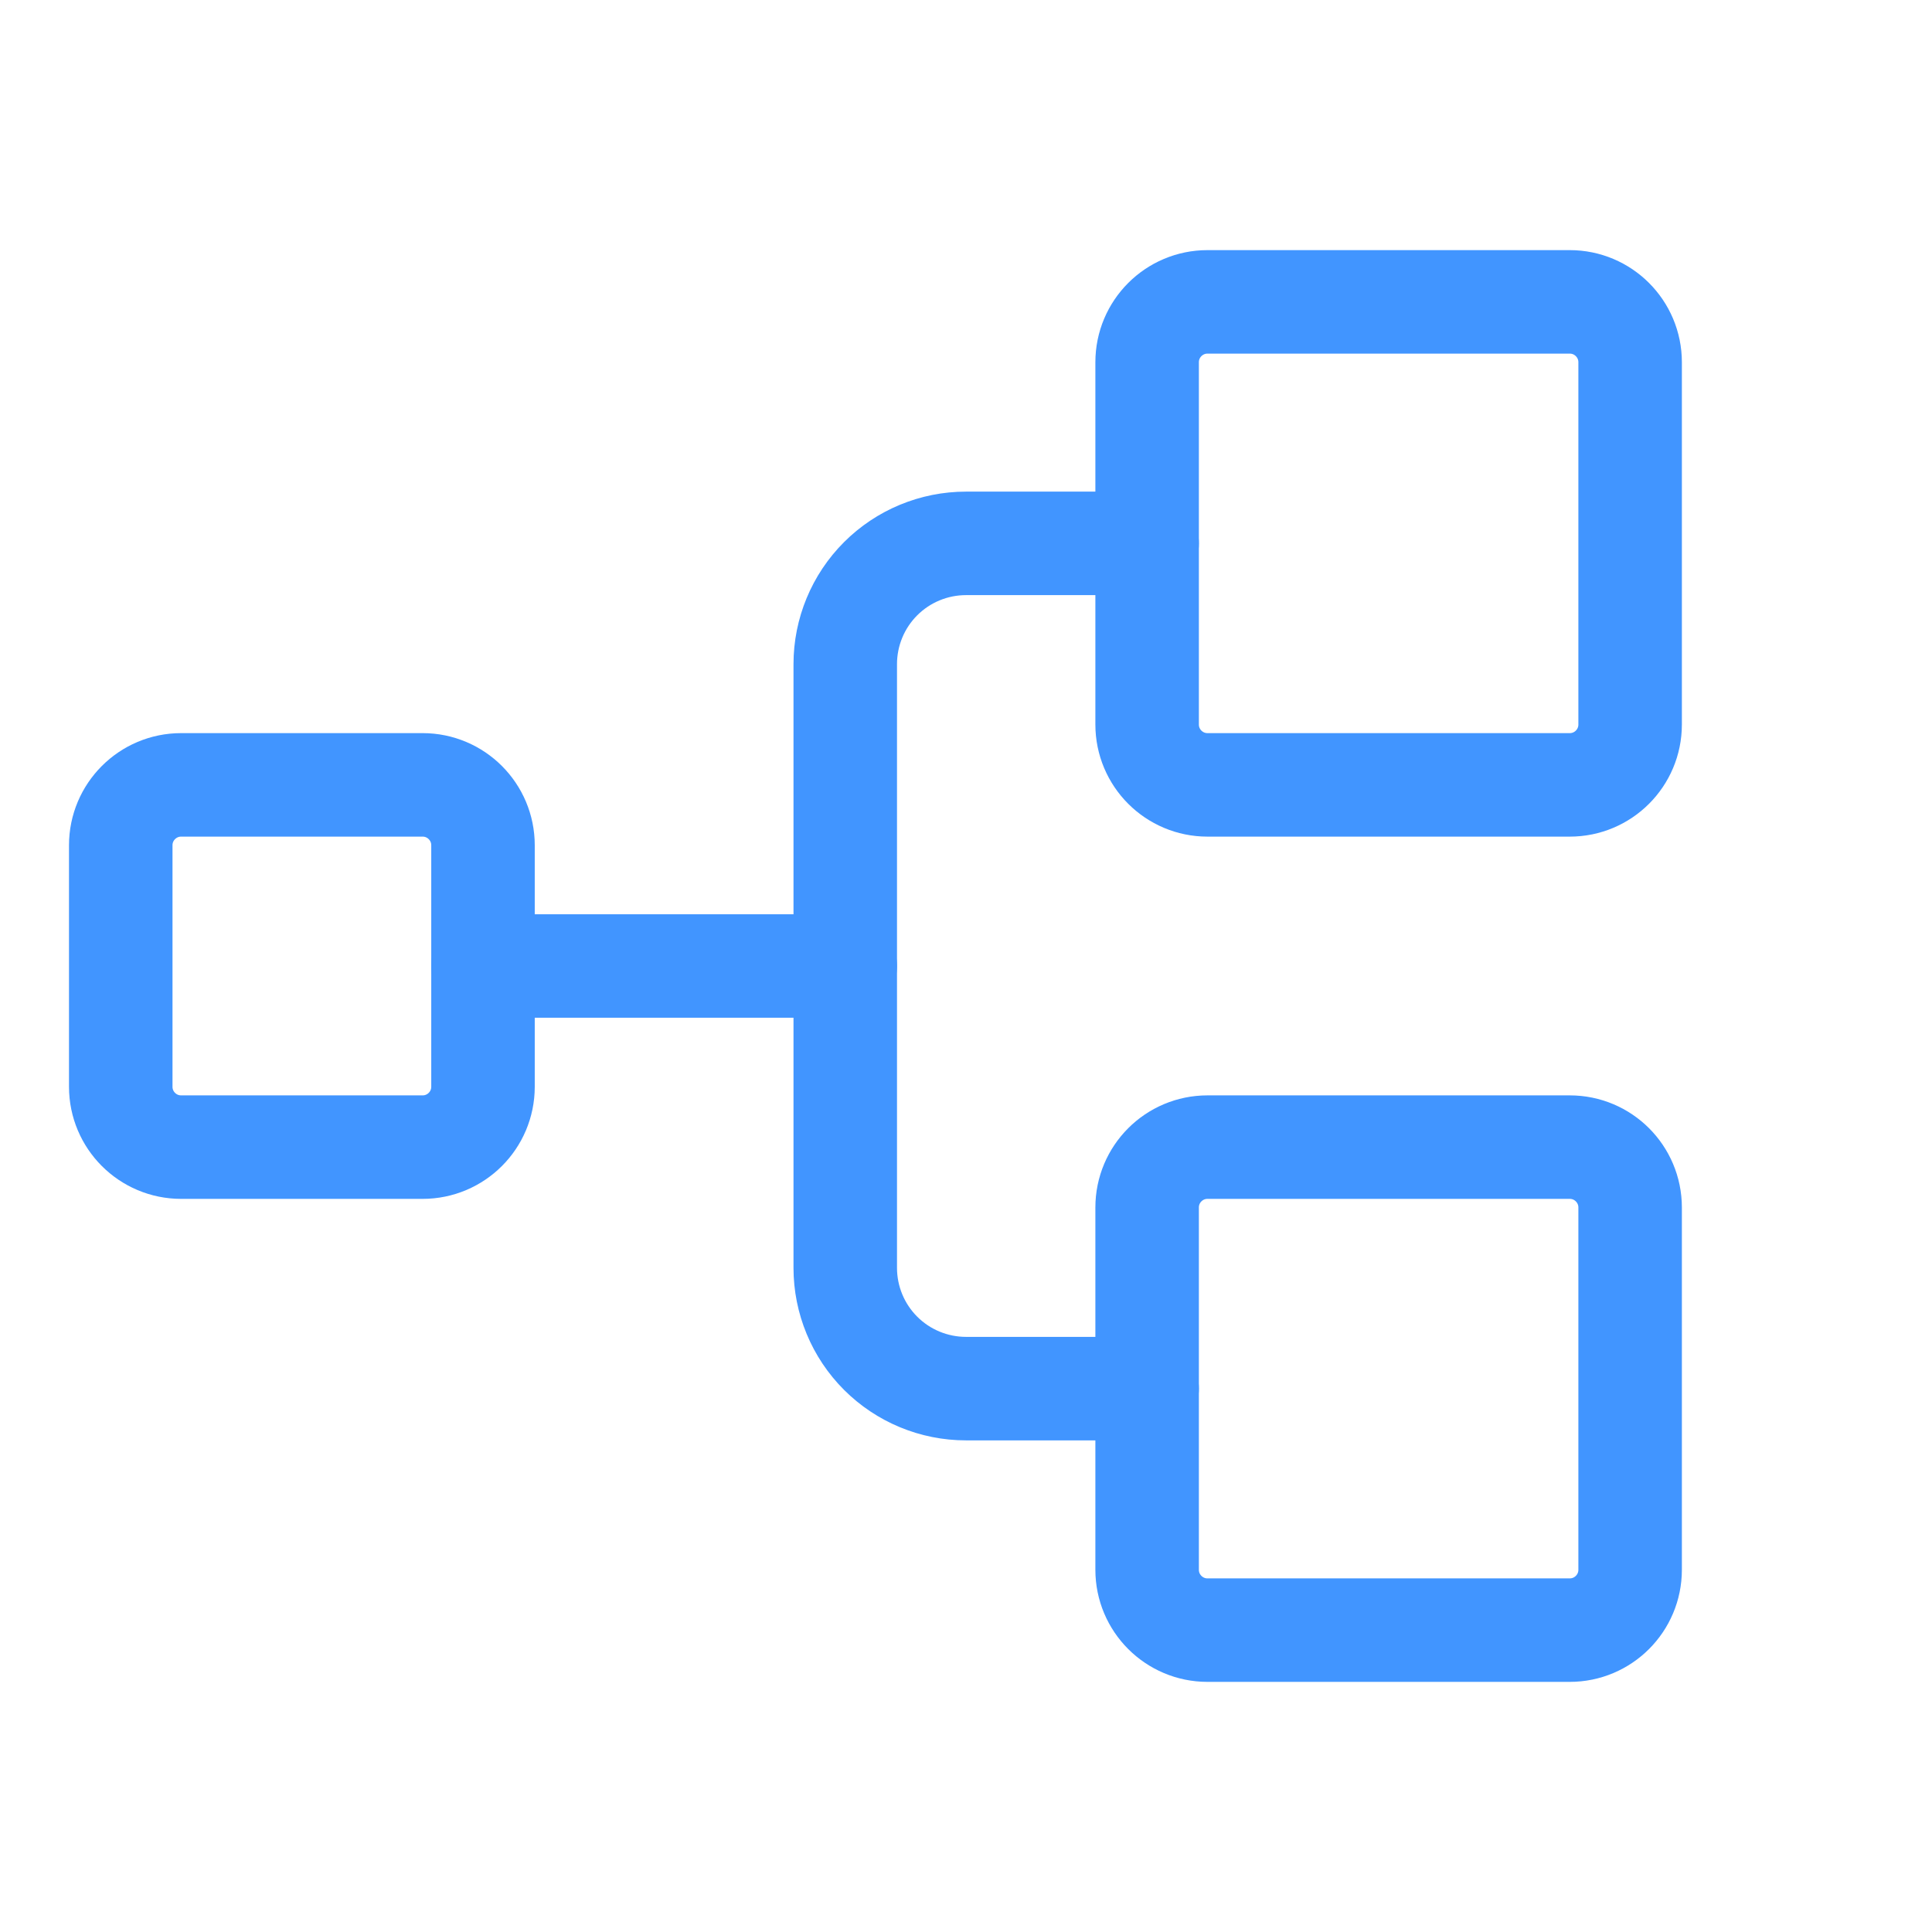 <svg width="56" height="56" viewBox="0 0 56 56" fill="none" xmlns="http://www.w3.org/2000/svg">
<path d="M12.25 22.75H5.25C4.284 22.75 3.5 23.534 3.5 24.5V31.5C3.5 32.467 4.284 33.25 5.25 33.25H12.25C13.216 33.25 14 32.467 14 31.5V24.5C14 23.534 13.216 22.75 12.25 22.75Z" stroke="#4195FF" stroke-width="3" stroke-linecap="round" stroke-linejoin="round"/>
<path d="M45.5 8.75H35C34.033 8.75 33.25 9.534 33.25 10.5V21C33.25 21.966 34.033 22.75 35 22.75H45.5C46.467 22.75 47.25 21.966 47.25 21V10.5C47.25 9.534 46.467 8.75 45.5 8.75Z" stroke="#4195FF" stroke-width="3" stroke-linecap="round" stroke-linejoin="round"/>
<path d="M45.5 33.25H35C34.033 33.25 33.25 34.033 33.25 35V45.5C33.25 46.467 34.033 47.25 35 47.25H45.5C46.467 47.25 47.25 46.467 47.25 45.5V35C47.25 34.033 46.467 33.25 45.5 33.25Z" stroke="#4195FF" stroke-width="3" stroke-linecap="round" stroke-linejoin="round"/>
<path d="M14 28H24.5" stroke="#4195FF" stroke-width="3" stroke-linecap="round" stroke-linejoin="round"/>
<path d="M33.25 40.25H28C27.072 40.25 26.181 39.881 25.525 39.225C24.869 38.569 24.5 37.678 24.5 36.75V19.25C24.5 18.322 24.869 17.431 25.525 16.775C26.181 16.119 27.072 15.75 28 15.75H33.25" stroke="#4195FF" stroke-width="3" stroke-linecap="round" stroke-linejoin="round"/>
</svg>
